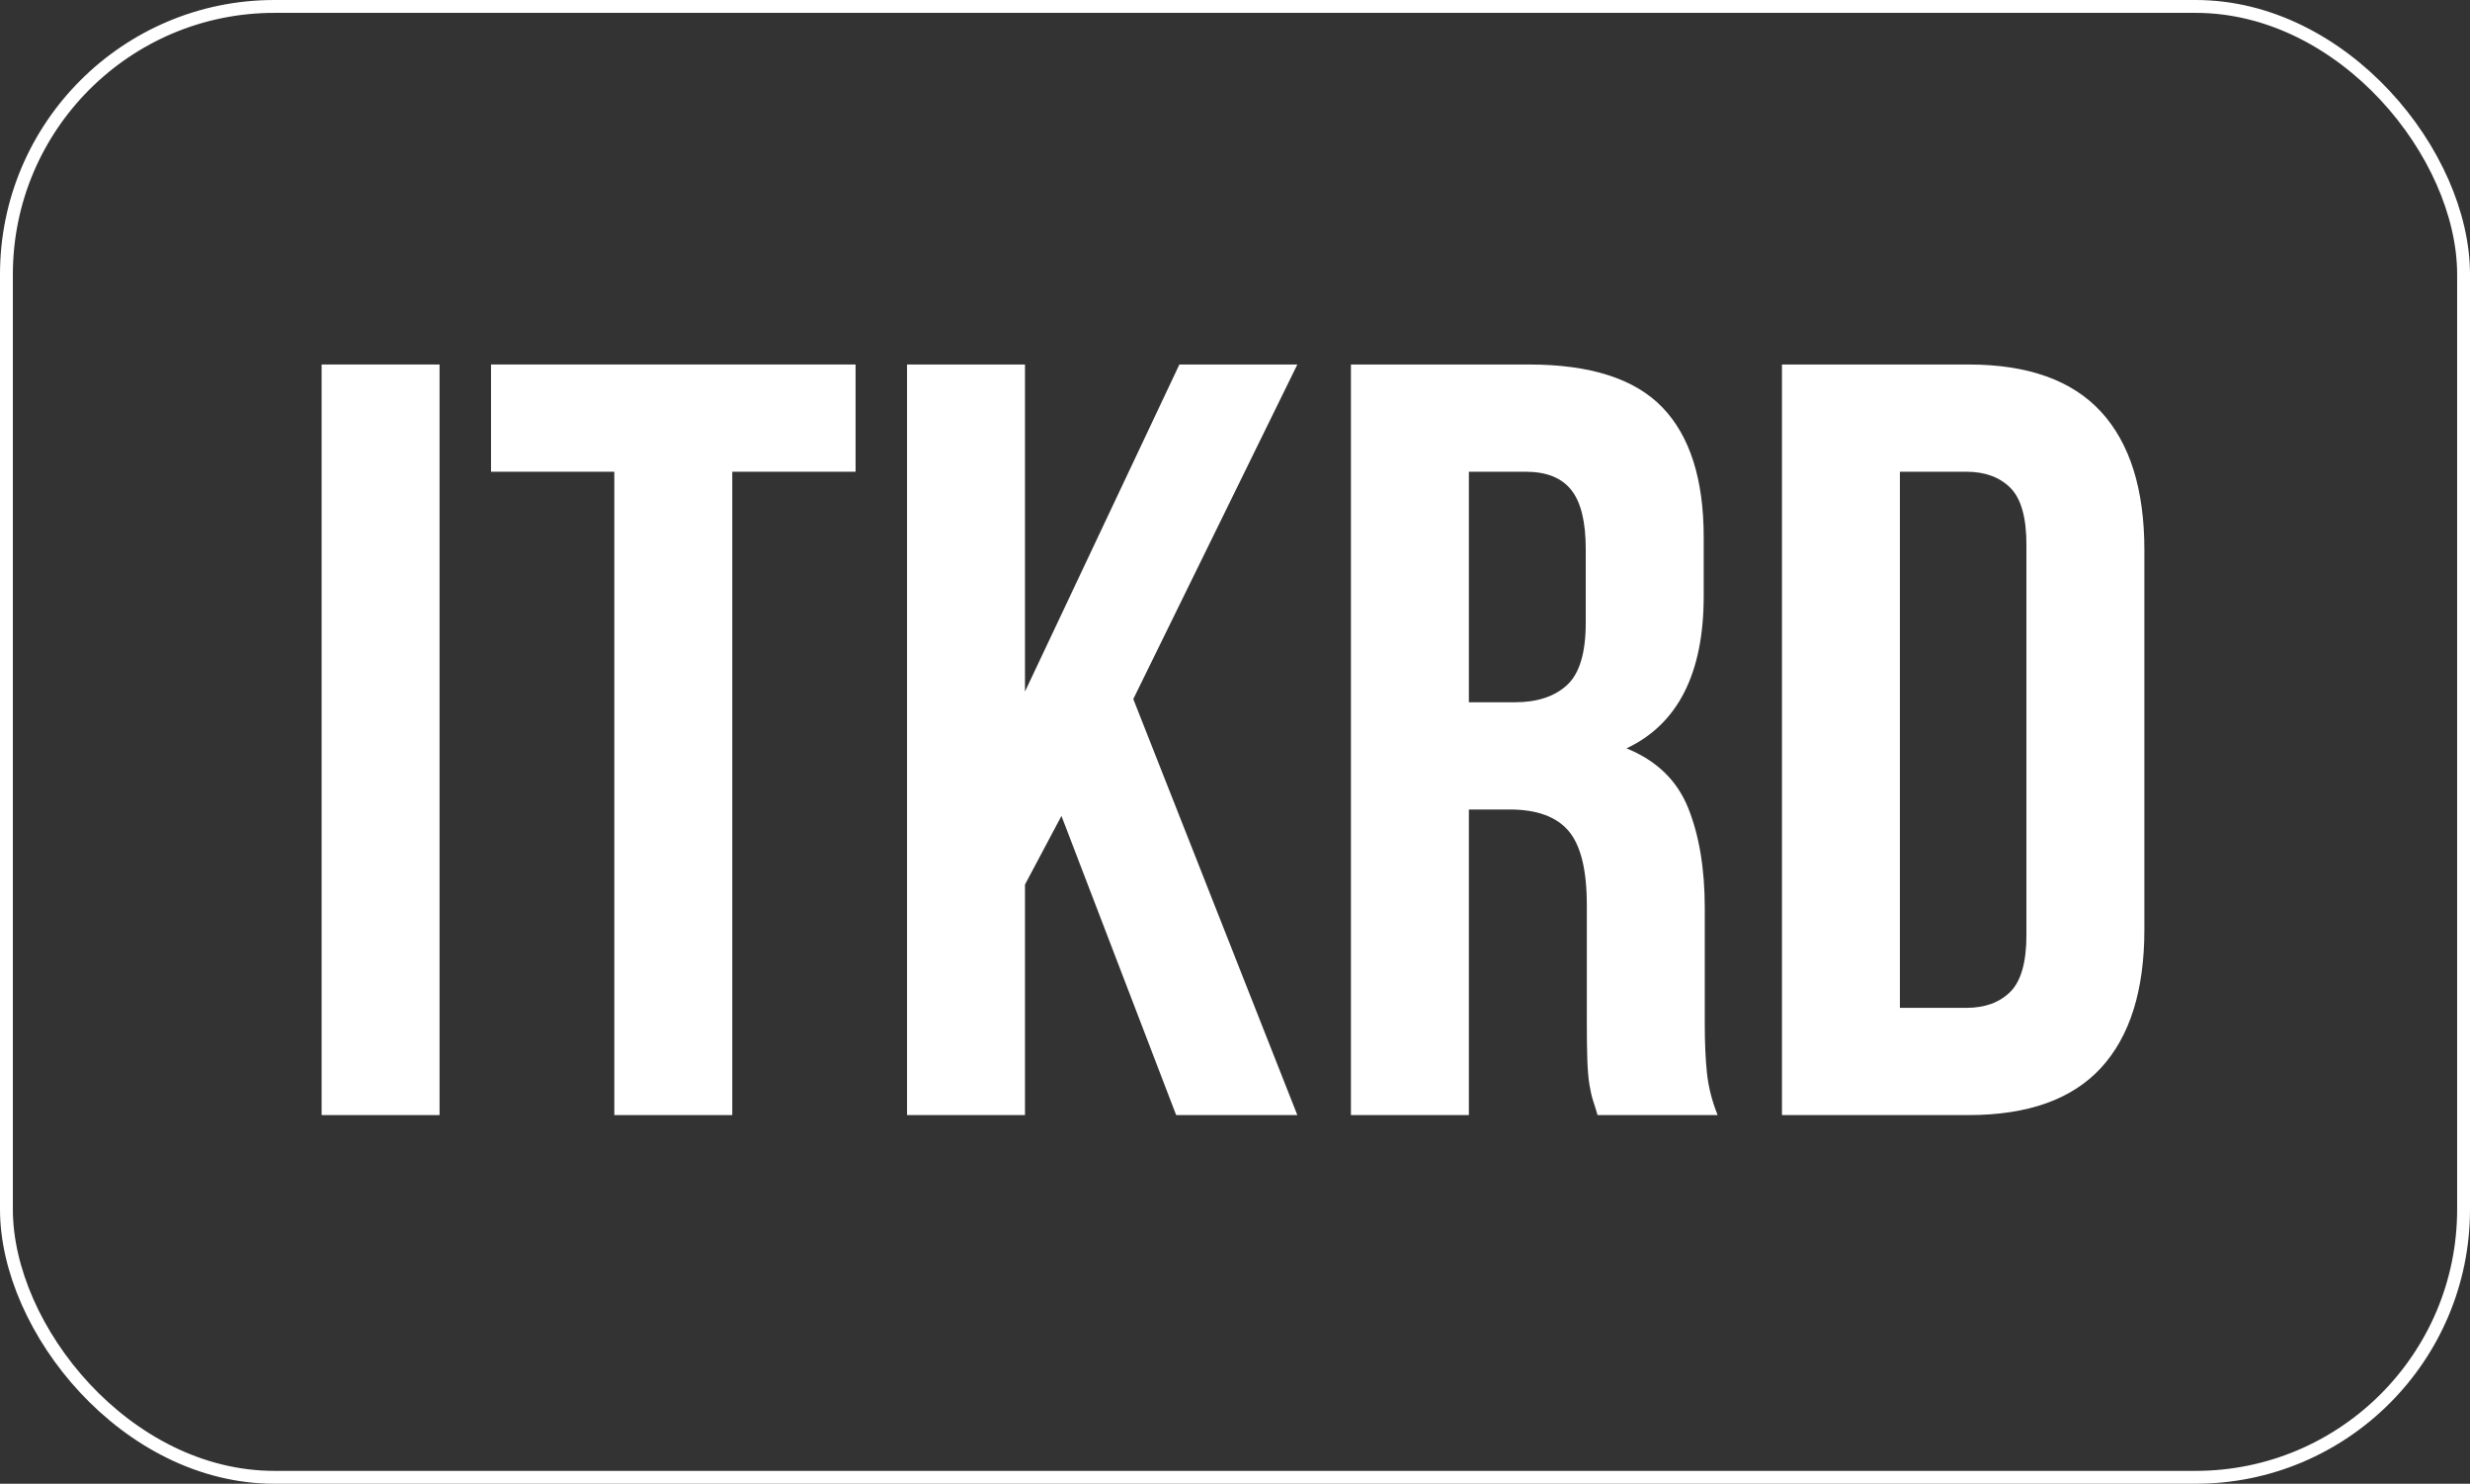 <?xml version="1.0" encoding="UTF-8"?> <svg xmlns="http://www.w3.org/2000/svg" width="576" height="346" viewBox="0 0 576 346" fill="none"><rect x="0" y="0" width="576" height="346" fill="#333333" stroke="none"/><rect x="1.5" y="1.5" width="573" height="343" rx="62.5" stroke="white" stroke-width="3"></rect><path d="M75 85H102.505V260.032H75V85Z" fill="white"></path><path d="M114.504 85H199.519V110.006H170.764V260.032H143.259V110.006H114.504V85Z" fill="white"></path><path d="M247.528 190.269L239.025 206.273V260.032H211.52V85H239.025V161.264L275.03 85H302.537L264.28 163.014L302.537 260.032H274.281L247.528 190.269Z" fill="white"></path><path d="M342.539 110.006V163.764H353.289C358.455 163.764 362.5 162.432 365.419 159.763C368.333 157.099 369.793 152.263 369.793 145.261V128.008C369.793 121.675 368.669 117.092 366.42 114.256C364.168 111.423 360.624 110.006 355.793 110.006H342.539ZM372.545 260.032C372.207 258.868 371.877 257.782 371.544 256.782C371.209 255.782 370.92 254.531 370.668 253.031C370.42 251.531 370.253 249.616 370.167 247.279C370.083 244.948 370.045 242.028 370.045 238.528V211.023C370.045 202.857 368.625 197.107 365.792 193.771C362.956 190.437 358.373 188.769 352.041 188.769H342.539V260.032H315.033V85H356.543C370.876 85 381.253 88.336 387.671 95.002C394.085 101.671 397.3 111.755 397.3 125.256V139.009C397.3 157.013 391.297 168.852 379.296 174.516C386.296 177.353 391.087 181.979 393.673 188.394C396.255 194.813 397.549 202.608 397.549 211.773V238.778C397.549 243.115 397.712 246.904 398.049 250.155C398.384 253.406 399.213 256.699 400.549 260.032H372.545Z" fill="white"></path><path d="M443.055 110.006V235.027H458.557C462.89 235.027 466.309 233.778 468.81 231.278C471.309 228.776 472.559 224.361 472.559 218.024V127.008C472.559 120.675 471.309 116.256 468.81 113.755C466.309 111.255 462.89 110.006 458.557 110.006H443.055ZM415.549 85H459.055C472.891 85 483.186 88.67 489.938 96.002C496.689 103.339 500.065 114.092 500.065 128.258V216.774C500.065 230.944 496.689 241.696 489.938 249.031C483.186 256.367 472.891 260.032 459.055 260.032H415.549V85Z" fill="white"></path></svg> 